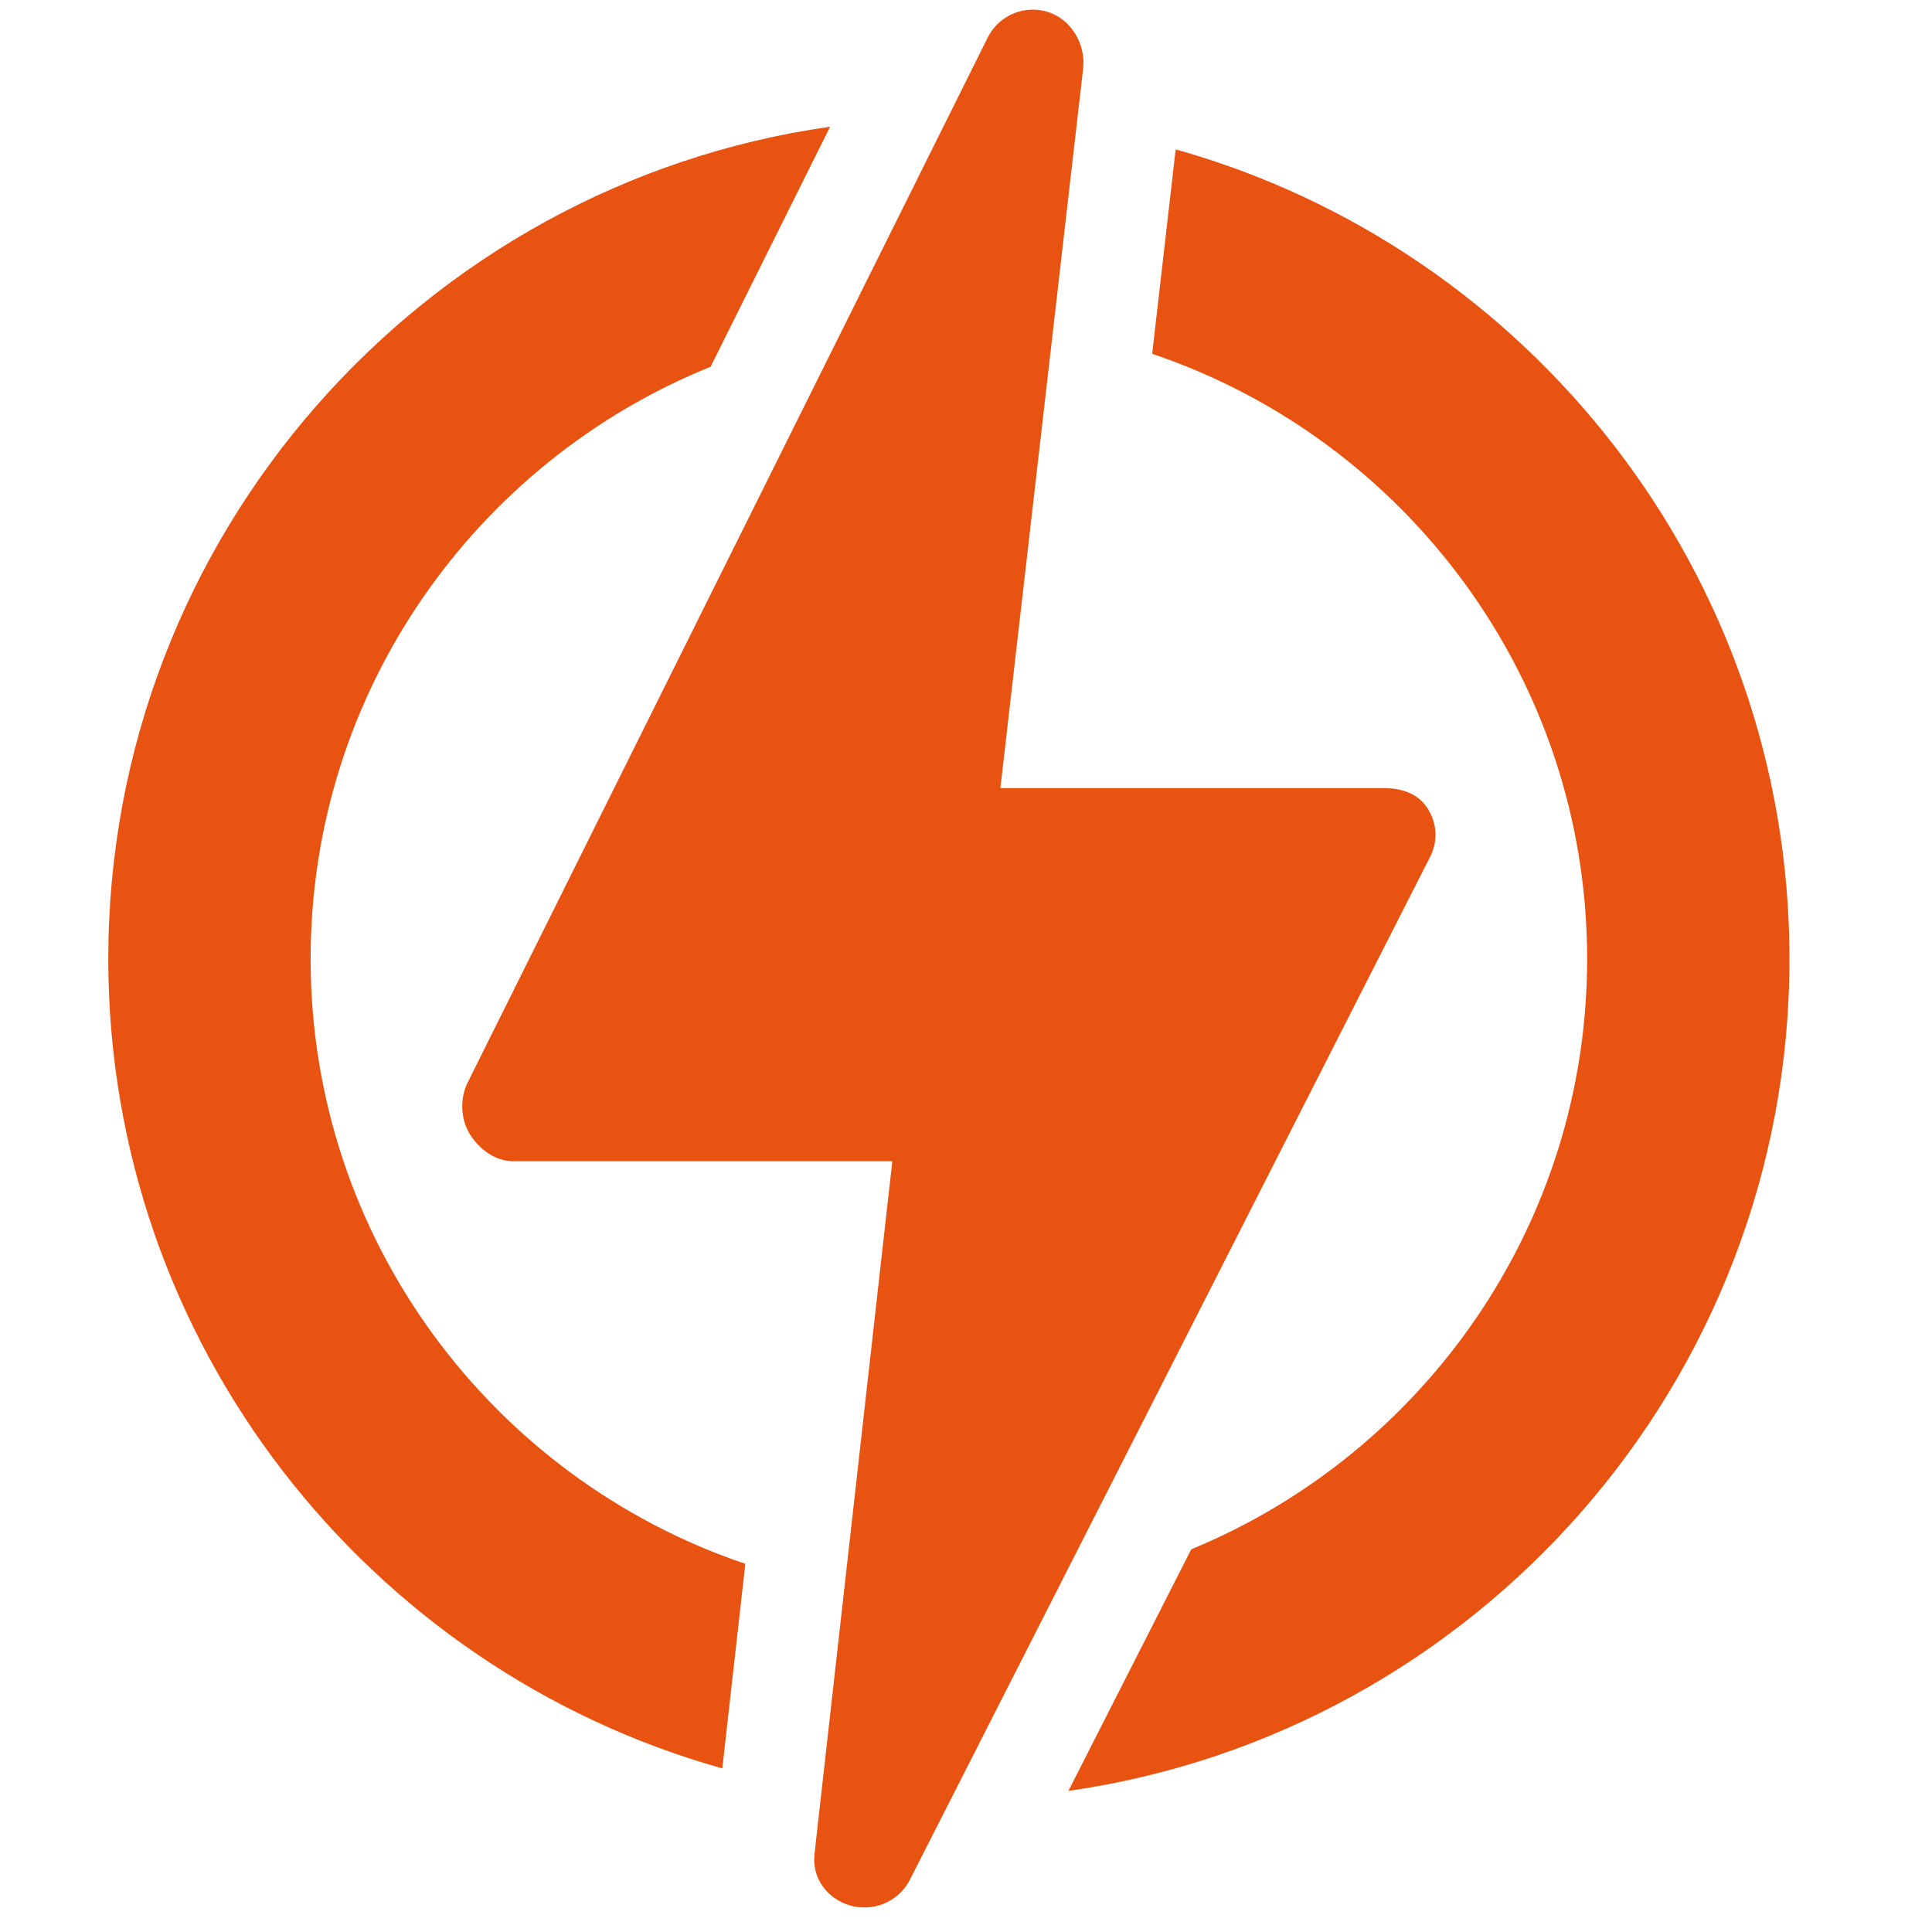 <svg width="44" height="44" viewBox="0 0 44 44" fill="none" xmlns="http://www.w3.org/2000/svg">
<g clip-path="url(#clip0_92_1536)">
<path d="M7.074 21.838C7.074 15.74 10.848 10.508 16.183 8.353L18.905 2.886C9.626 4.204 2.466 12.2 2.466 21.838C2.466 30.606 8.393 38.016 16.45 40.274L16.974 35.615C11.225 33.676 7.074 28.232 7.074 21.838Z" fill="#E85311"/>
<path d="M40.754 21.838C40.754 13.071 34.83 5.662 26.775 3.402L26.24 8.058C31.992 9.996 36.146 15.441 36.146 21.838C36.146 27.9 32.416 33.106 27.13 35.284L24.332 40.787C33.603 39.461 40.754 31.47 40.754 21.838Z" fill="#E85311"/>
<path d="M32.568 19.518C32.749 19.161 32.732 18.769 32.523 18.427C32.313 18.086 31.941 17.95 31.541 17.95H22.783L24.668 1.559C24.732 1.003 24.388 0.428 23.851 0.268C23.741 0.236 23.628 0.22 23.518 0.22C23.092 0.22 22.69 0.462 22.492 0.86L10.648 24.659C10.47 25.016 10.49 25.491 10.7 25.83C10.91 26.169 11.28 26.446 11.679 26.446H20.322L18.55 42.22C18.488 42.773 18.831 43.239 19.365 43.398C19.474 43.431 19.585 43.44 19.695 43.44C20.119 43.44 20.521 43.204 20.722 42.81L32.568 19.518Z" fill="#E85311"/>
</g>
<defs>
<clipPath id="clip0_92_1536">
<rect width="43.22" height="43.22" fill="white" transform="translate(0 0.22)"/>
</clipPath>
</defs>
</svg>
